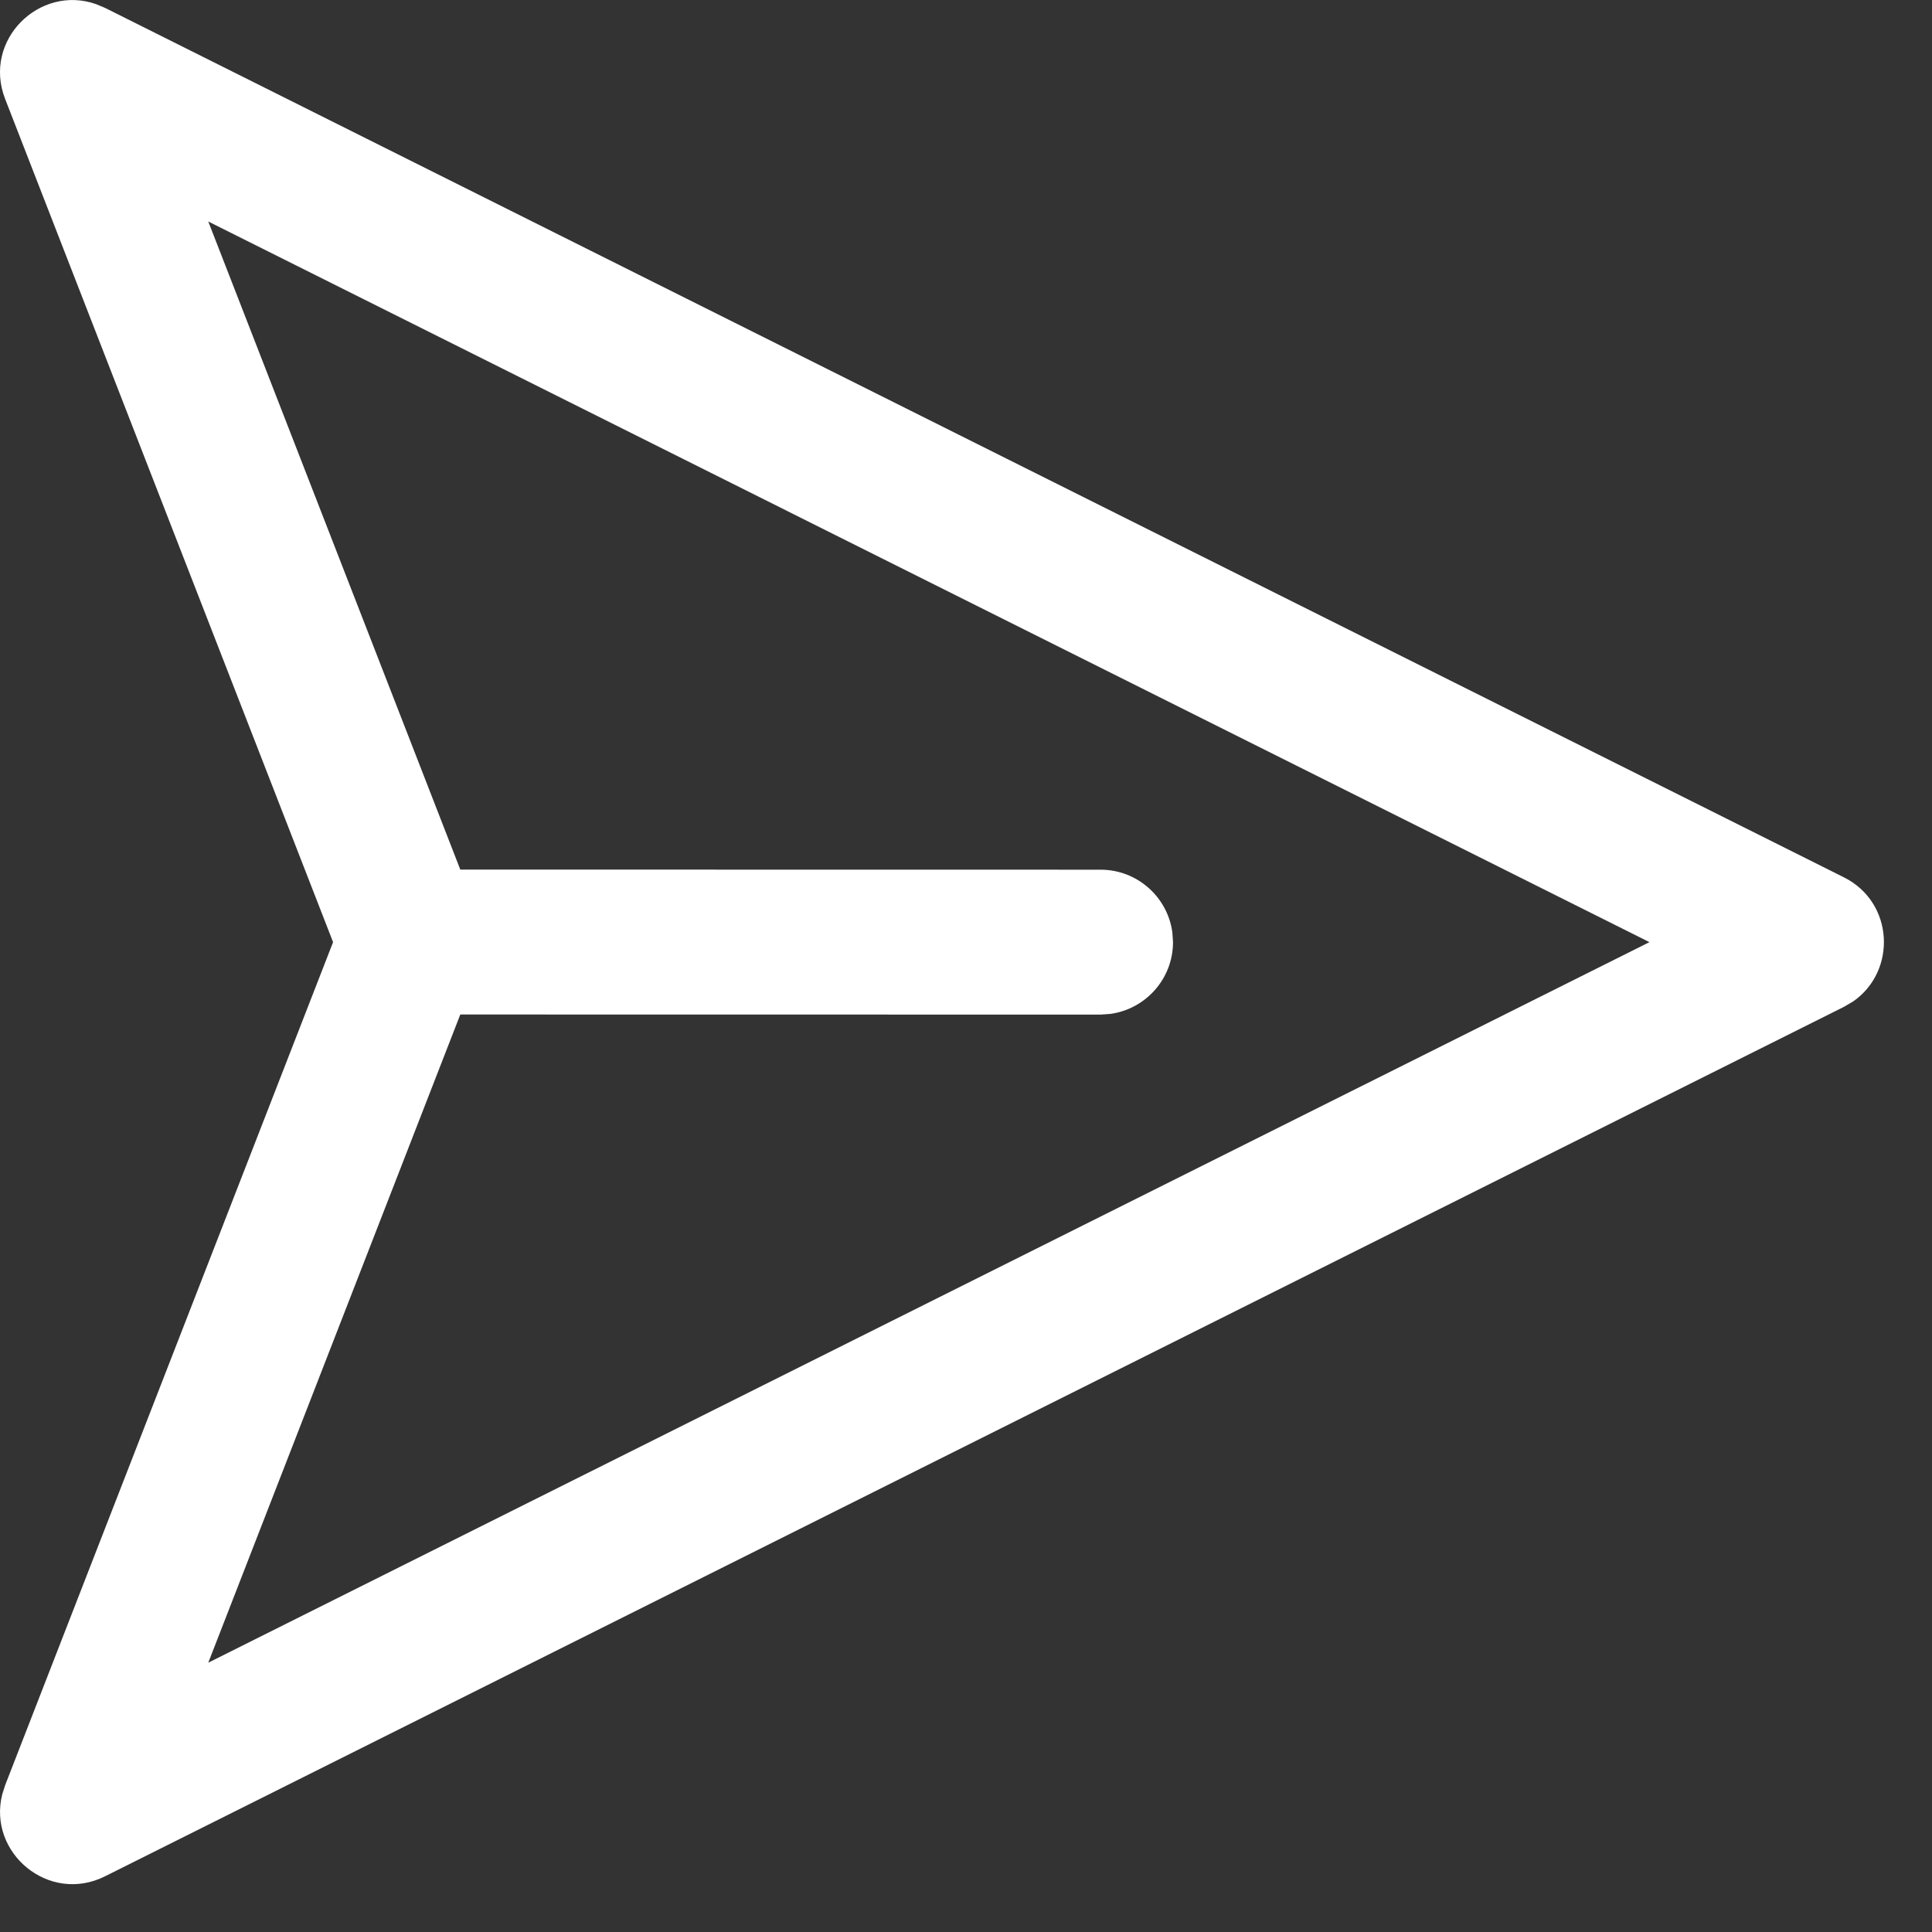 <svg width="20" height="20" viewBox="0 0 20 20" fill="none" xmlns="http://www.w3.org/2000/svg">
<rect x="0" y="0" width="20" height="20" fill="#333333" stroke="none"/>
<path d="M3.448 9.753L0.053 1.024C-0.183 0.417 0.409 -0.164 0.995 0.043L1.088 0.082L19.088 9.082C19.606 9.341 19.638 10.05 19.185 10.366L19.088 10.423L1.088 19.423C0.505 19.715 -0.129 19.179 0.023 18.576L0.053 18.481L3.448 9.753L0.053 1.024L3.448 9.753ZM2.156 2.293L4.765 9.002L11.393 9.003C11.772 9.003 12.086 9.285 12.136 9.651L12.143 9.753C12.143 10.132 11.86 10.446 11.494 10.496L11.393 10.503L4.765 10.502L2.156 17.212L17.075 9.753L2.156 2.293Z" fill="white"/>
</svg>
